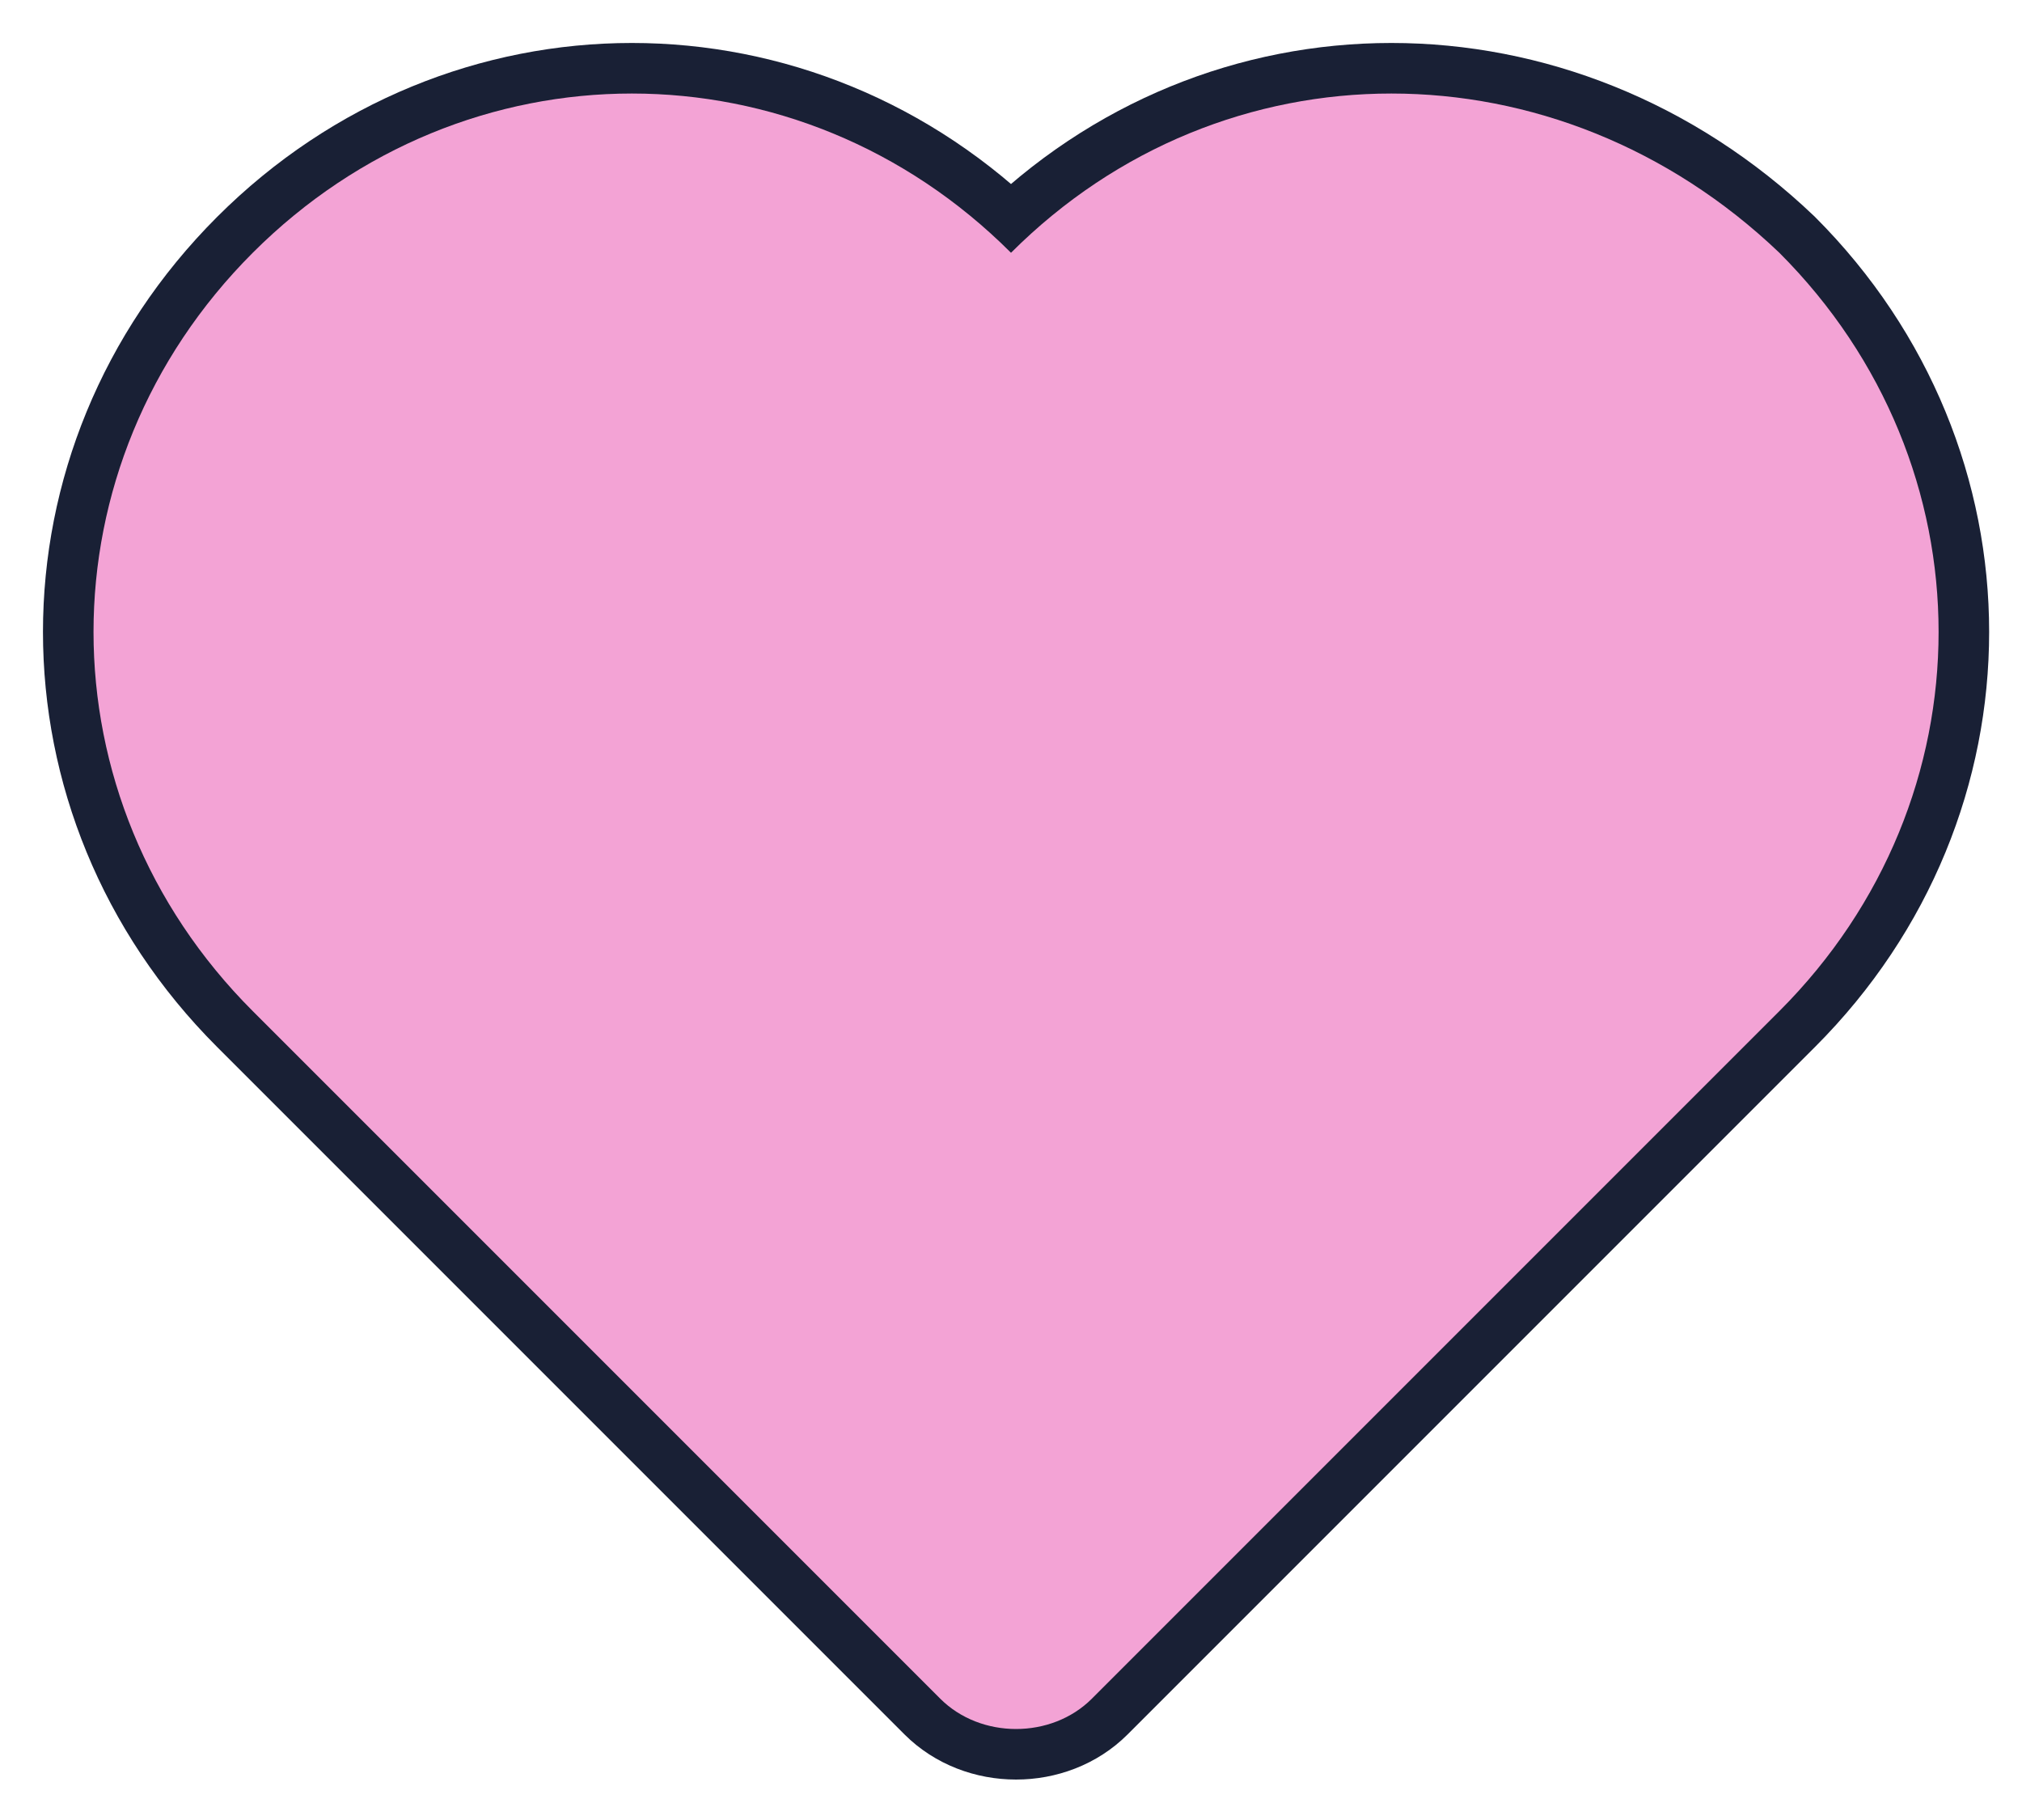 <svg enable-background="new 0 0 20 18" viewBox="0 0 20 18" xmlns="http://www.w3.org/2000/svg"><path d="m10 2.5c-2.1-2.1-5.4-2.1-7.5 0-2.1 2.1-2.1 5.4 0 7.5l6.8 6.8c.4.4 1.1.4 1.5 0l6.8-6.8c2.1-2.1 2.1-5.4 0-7.5-2.2-2.1-5.5-2.1-7.6 0-2 2 0 0 0 0z" fill="none" stroke="#192035"/><path d="m10 2.5c-2.1-2.1-5.4-2.1-7.5 0-2.1 2.1-2.1 5.4 0 7.5l6.8 6.8c.4.4 1.1.4 1.5 0l6.8-6.8c2.1-2.1 2.1-5.4 0-7.5-2.2-2.1-5.5-2.1-7.6 0-2 2 0 0 0 0z" fill="#f3a3d5"/></svg>